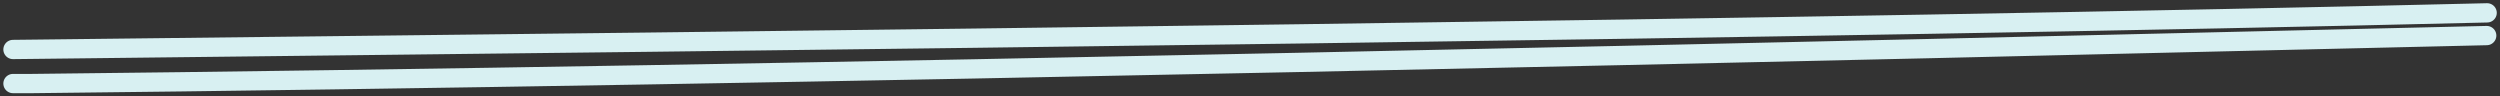 <?xml version="1.0" encoding="UTF-8"?> <svg xmlns="http://www.w3.org/2000/svg" width="389" height="15" viewBox="0 0 389 15" fill="none"><rect x="0" y="0" width="389" height="15" fill="#333333" stroke="none"/><path d="M2.02 7.7L4.979 7.667C126.02 6.3 282.353 4.536 386.999 2M2.02 13H4.979C126.006 11.708 282.301 8.007 386.933 5.535" stroke="#D8F0F2" stroke-width="3" stroke-linecap="round"></path></svg> 